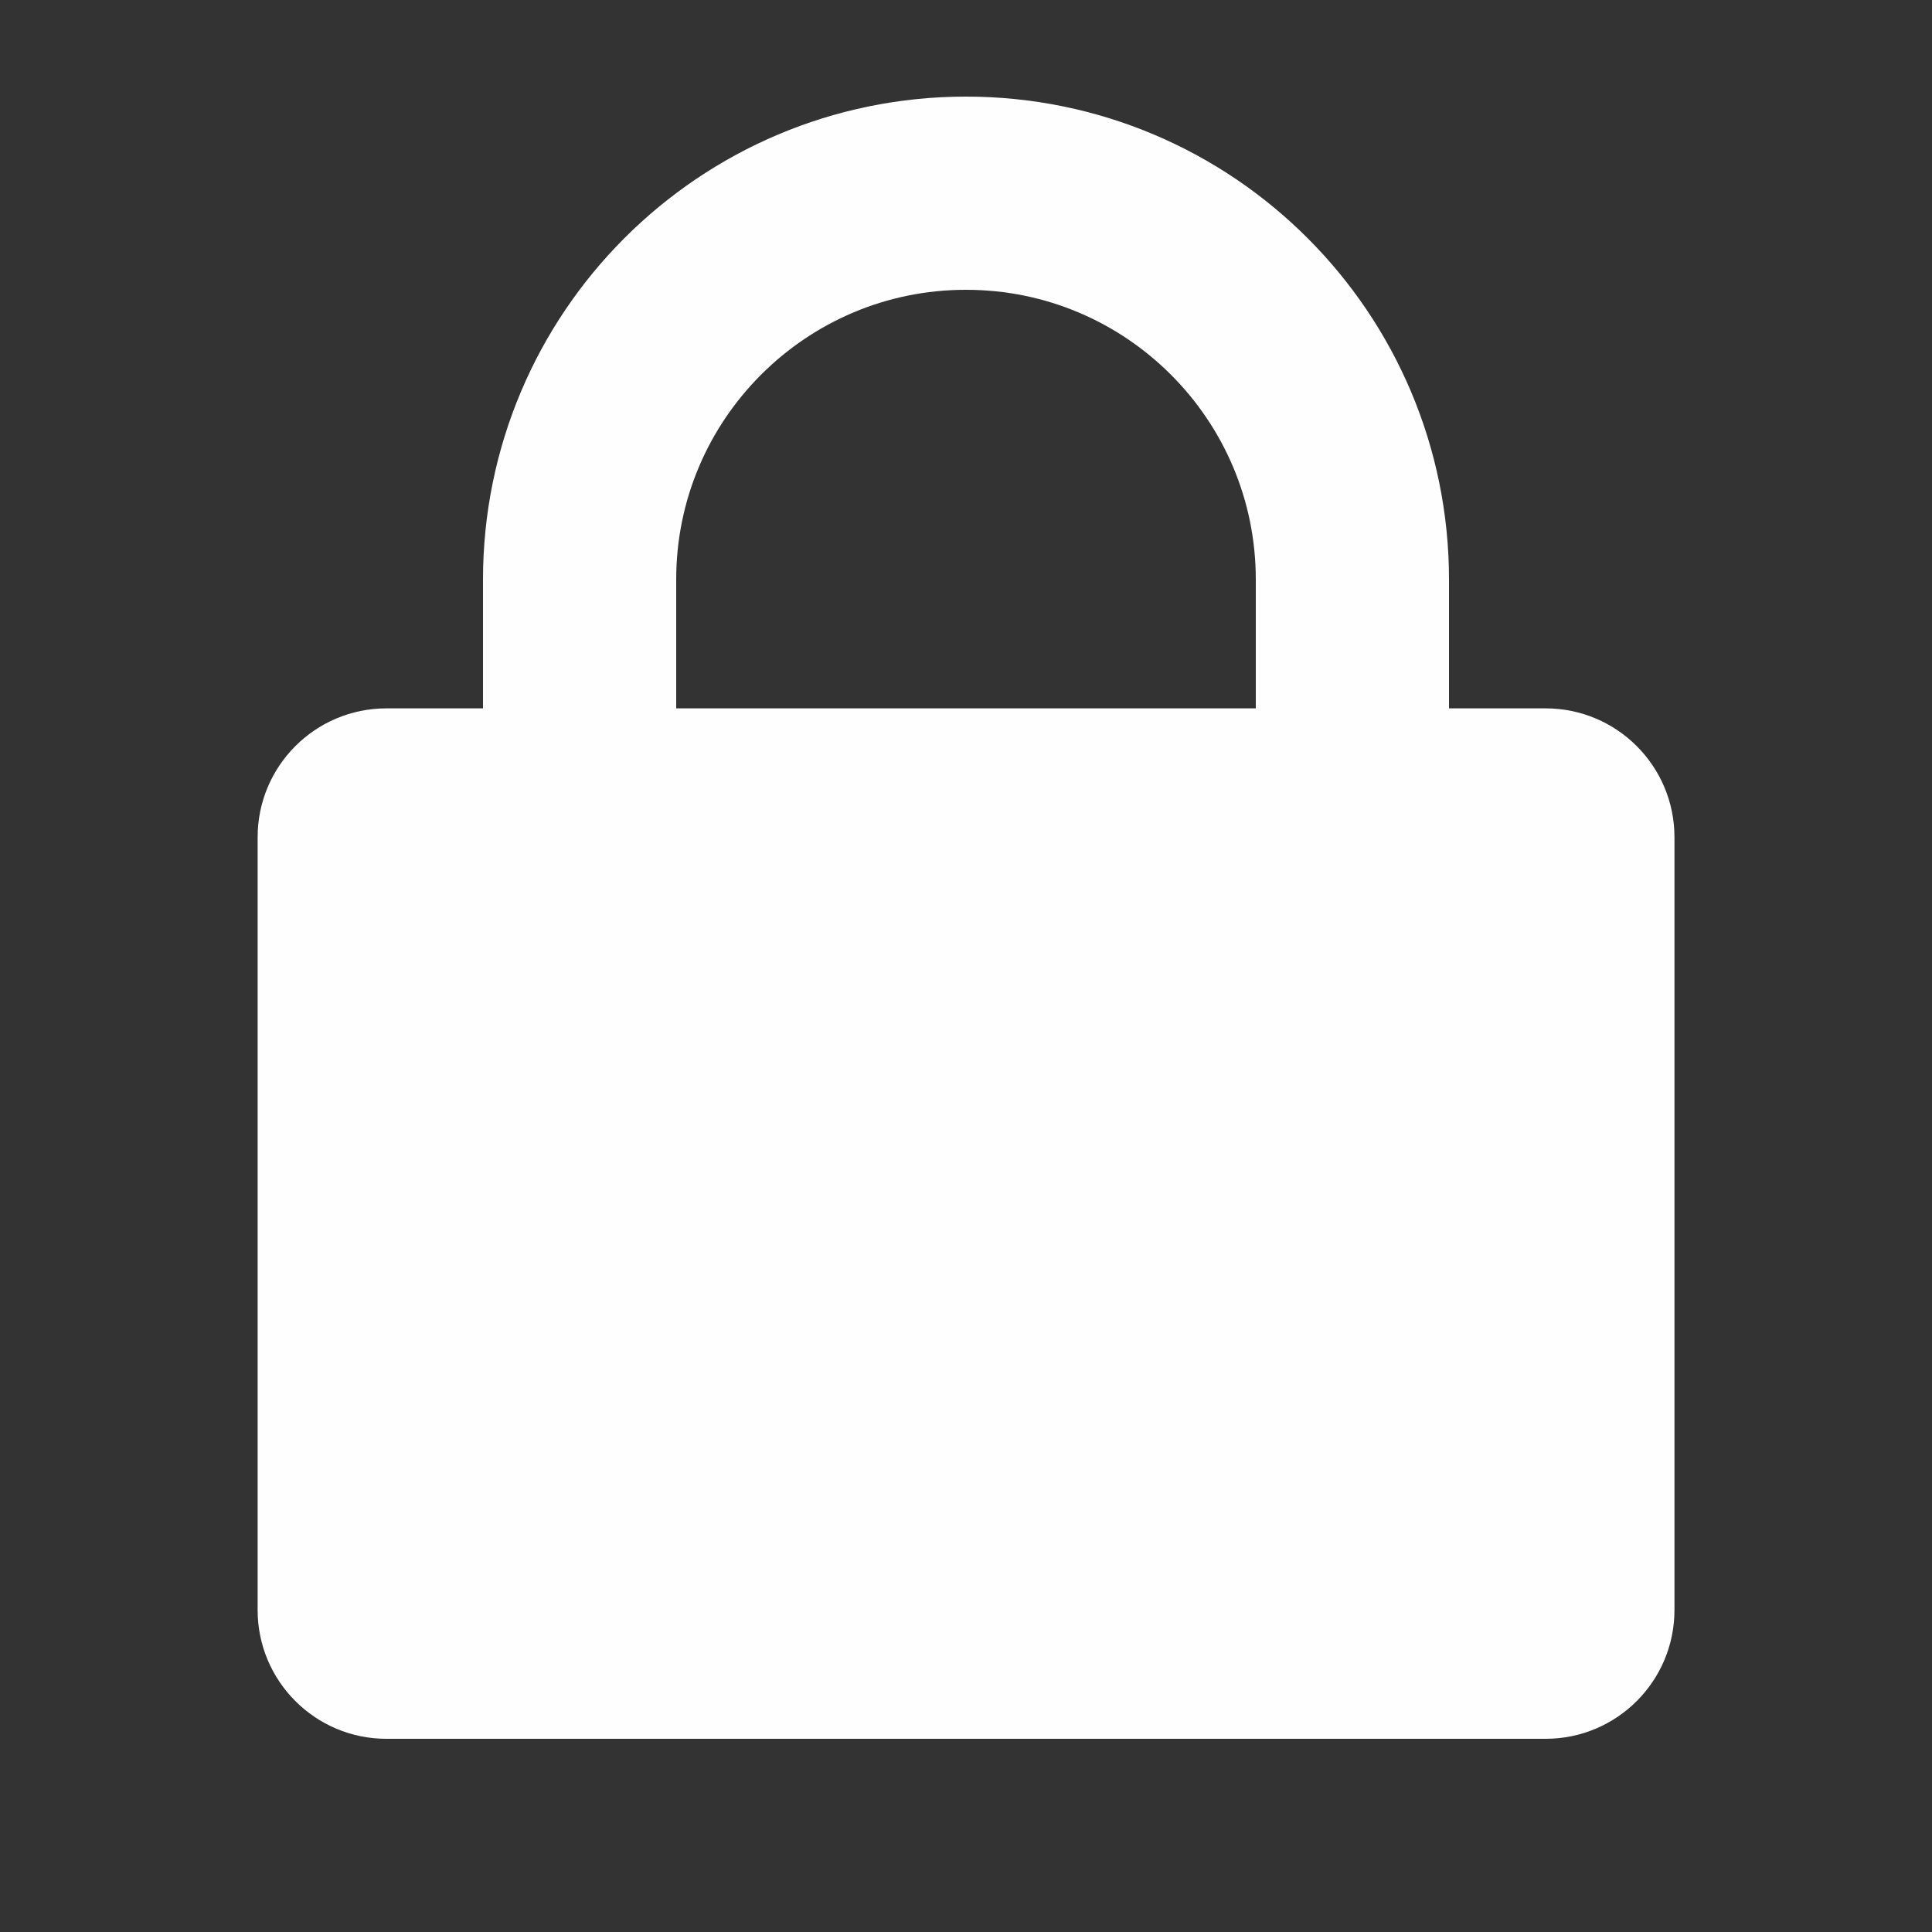 <svg width="20" height="20" viewBox="0 0 20 20" fill="none" xmlns="http://www.w3.org/2000/svg">
<rect x="0" y="0" width="20" height="20" fill="#333333" stroke="none"/>
<path d="M16 18H4C3.264 18 2.667 17.403 2.667 16.667V8.667C2.667 7.93 3.264 7.333 4 7.333H16C16.737 7.333 17.334 7.93 17.334 8.667V16.667C17.334 17.403 16.737 18 16 18Z" fill="#FEFEFE"/>
<path d="M6 8V6C6 3.791 7.791 2 10 2C12.209 2 14 3.791 14 6V8" stroke="#FEFEFE" stroke-width="2" stroke-miterlimit="10" stroke-linecap="round" stroke-linejoin="round"/>
</svg>
